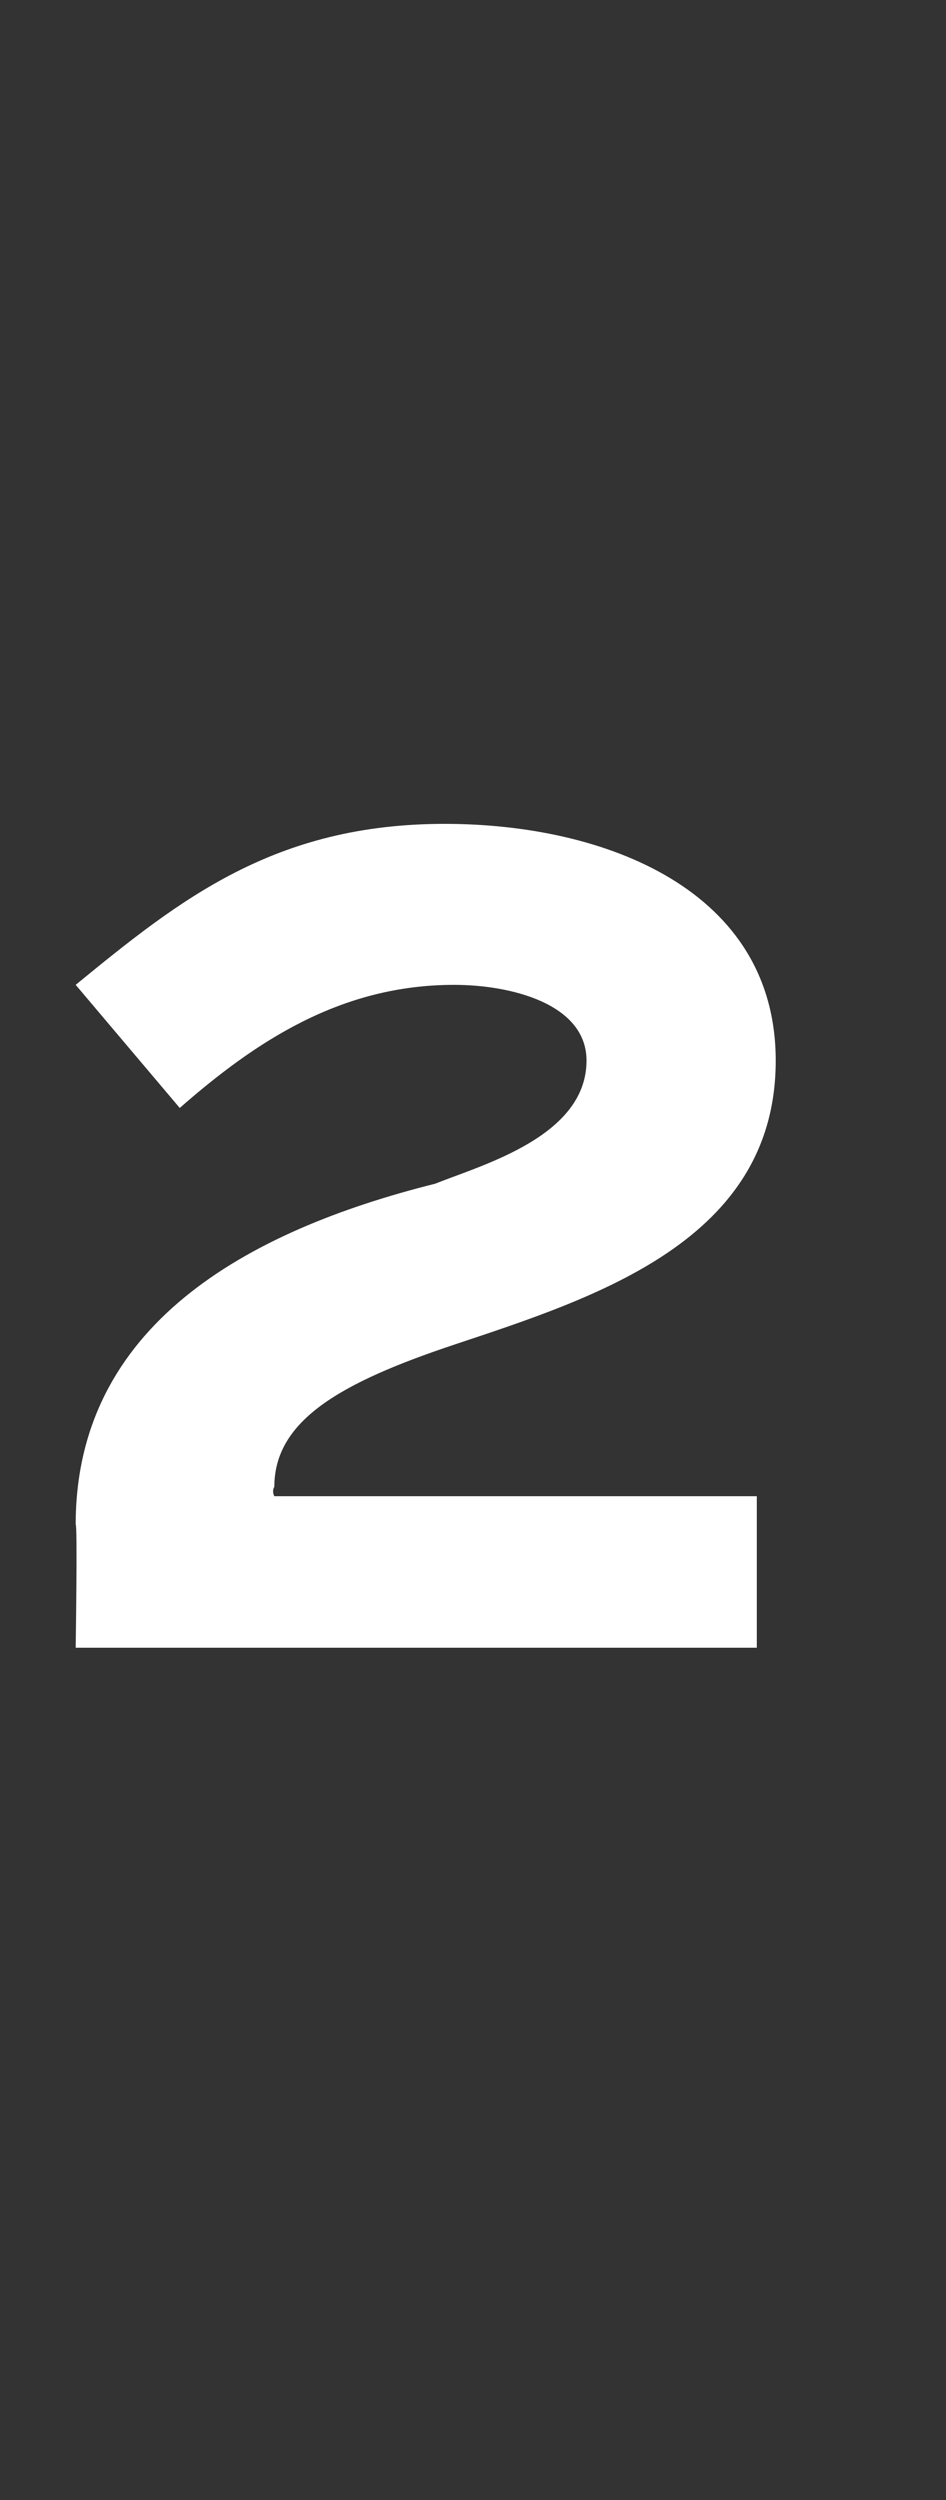 <?xml version="1.0" standalone="no"?>
<!DOCTYPE svg PUBLIC "-//W3C//DTD SVG 1.1//EN" "http://www.w3.org/Graphics/SVG/1.1/DTD/svg11.dtd">
<svg xmlns="http://www.w3.org/2000/svg" version="1.1" width="10px" height="26.4px" viewBox="0 -6 10 26.4" style="top:-6px">
  <rect x="0" y="-6" width="10" height="26.4" fill="#333333" stroke="none"/>
  <desc>2</desc>
  <defs/>
  <g id="Polygon201332">
    <path d="M 0.8 10.1 C 0.8 8 2.6 7 4.6 6.5 C 5.1 6.3 6.2 6 6.2 5.2 C 6.2 4.6 5.4 4.4 4.8 4.4 C 3.6 4.4 2.7 5 1.9 5.7 C 1.9 5.7 0.8 4.4 0.8 4.4 C 1.9 3.5 2.9 2.7 4.7 2.7 C 6.4 2.7 8.2 3.4 8.2 5.2 C 8.2 7.1 6.3 7.7 4.8 8.2 C 3.6 8.6 2.9 9 2.9 9.7 C 2.87 9.75 2.9 9.8 2.9 9.8 L 8 9.8 L 8 11.4 L 0.8 11.4 C 0.8 11.4 0.82 10.09 0.8 10.1 Z " stroke="none" fill="#fff"/>
  </g>
</svg>